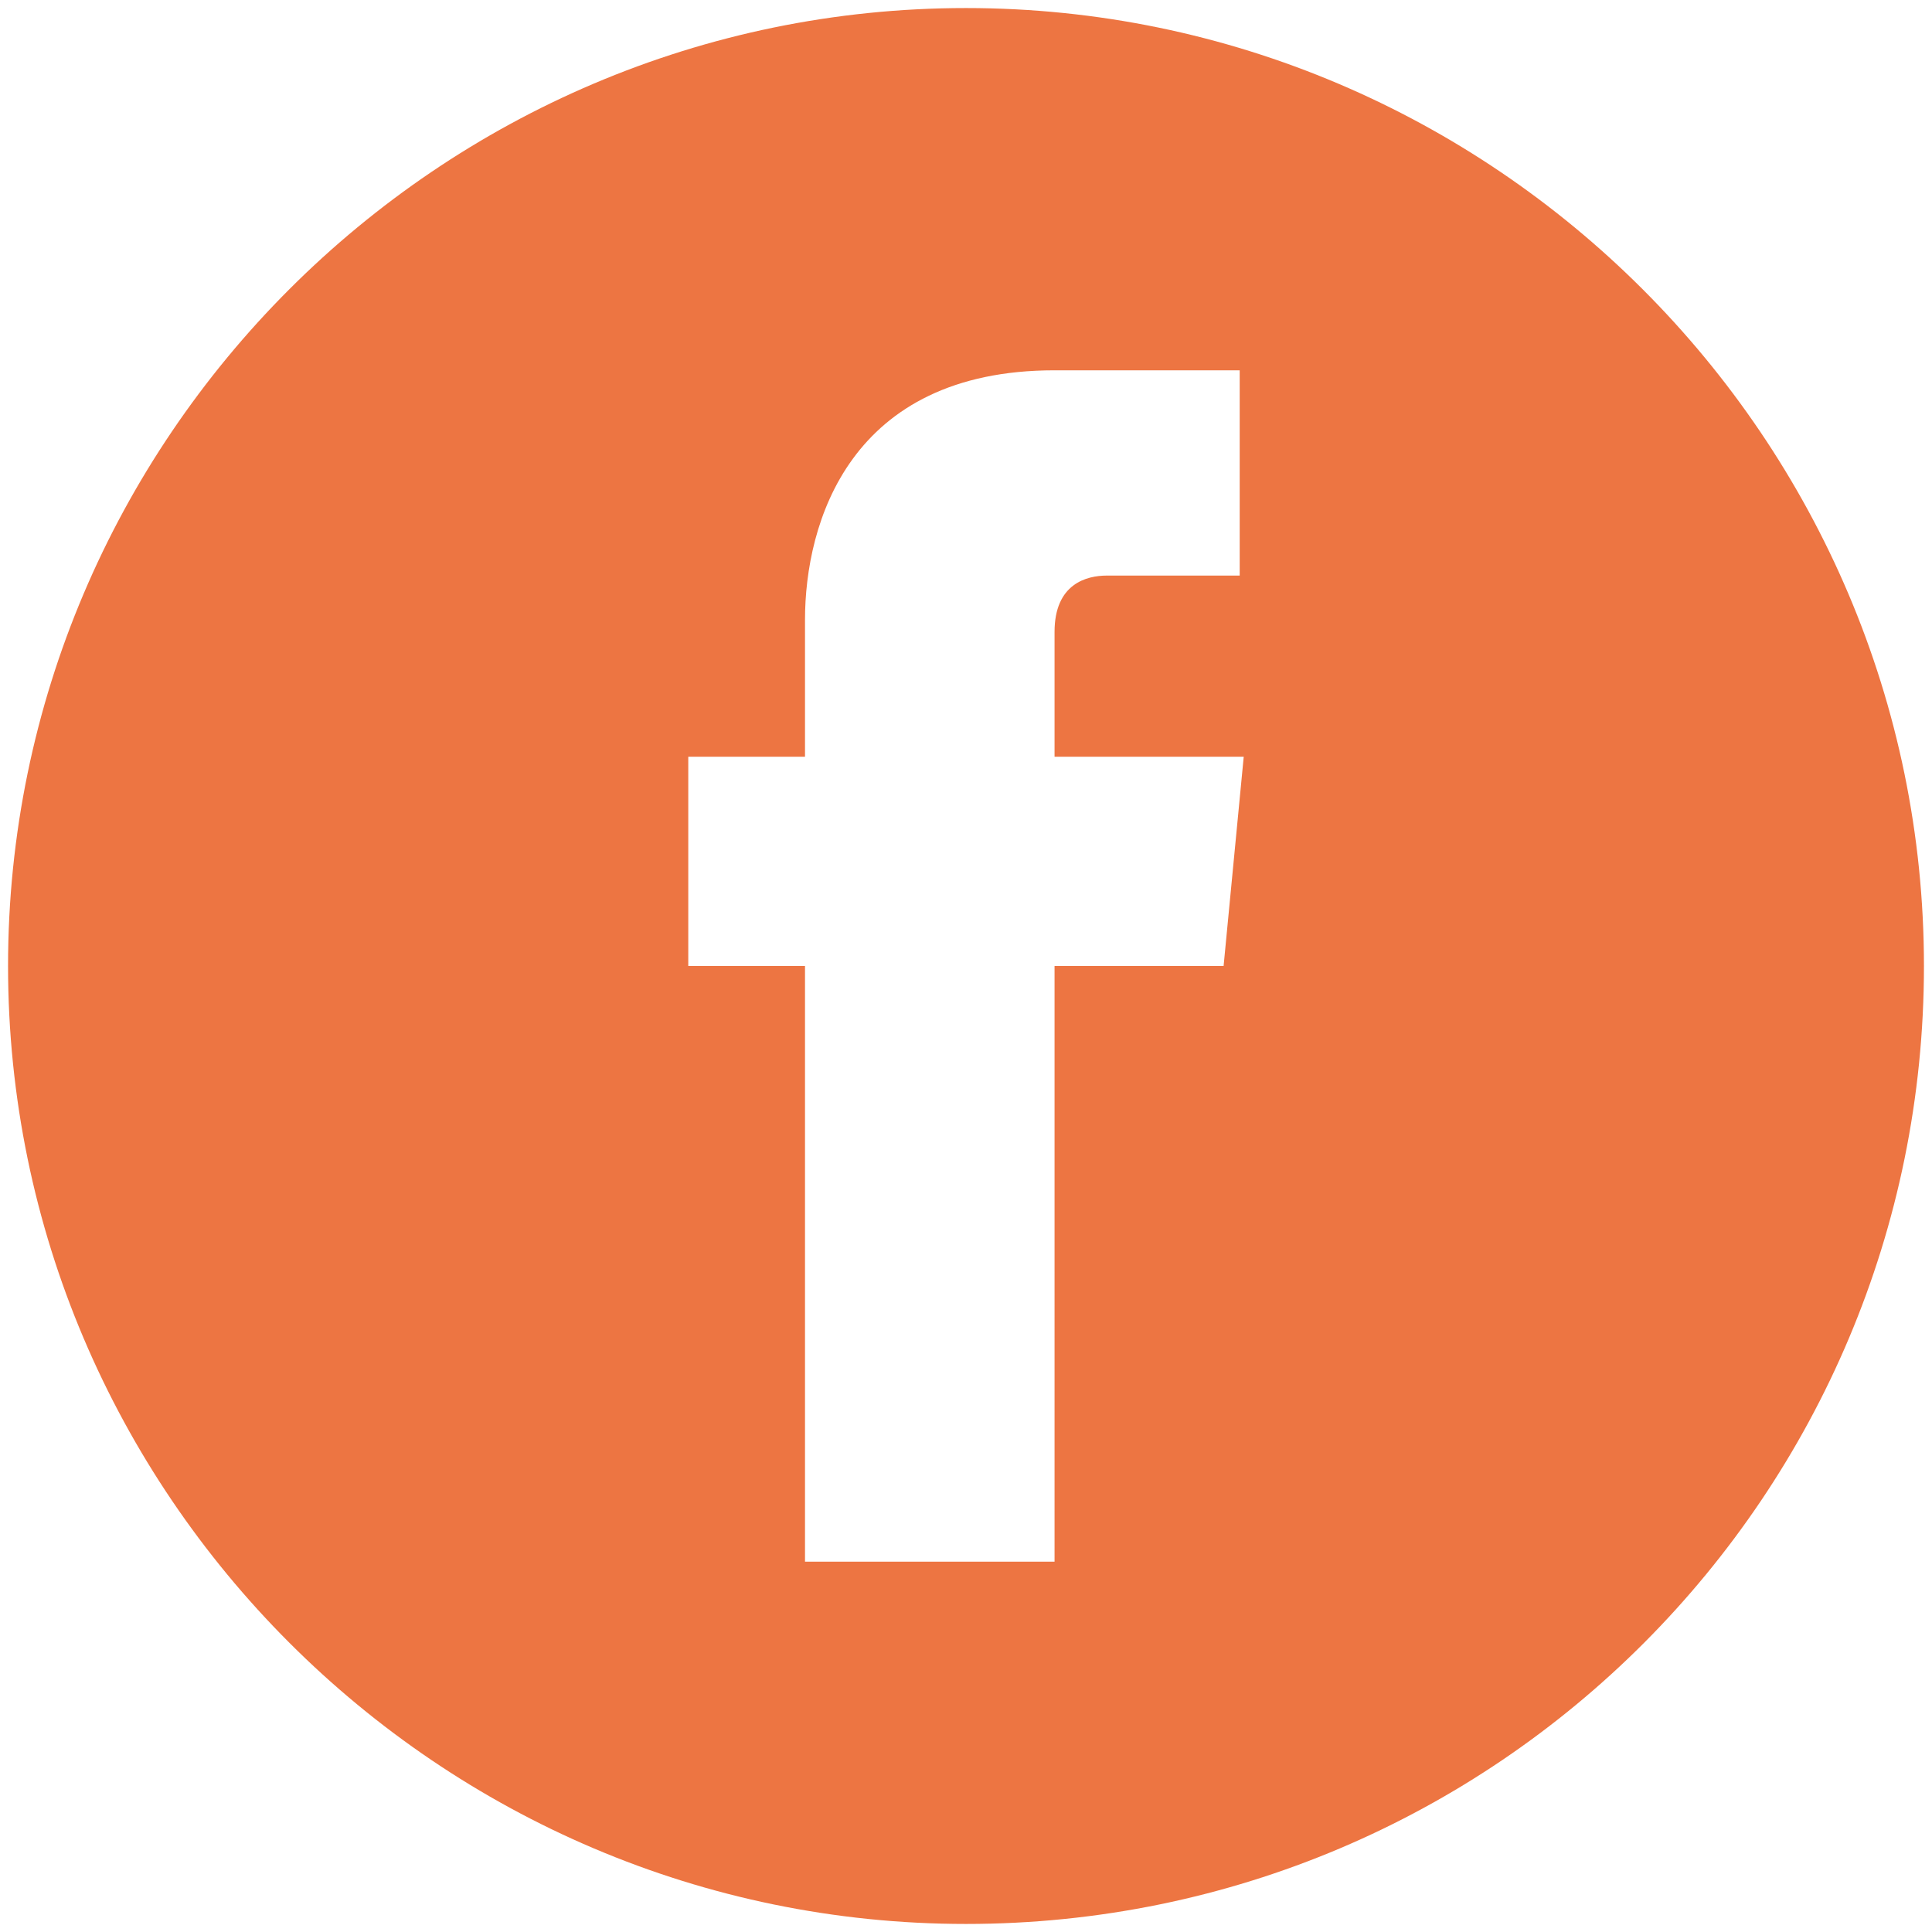 <?xml version="1.0" encoding="UTF-8"?> <!-- Generator: Adobe Illustrator 23.0.0, SVG Export Plug-In . SVG Version: 6.00 Build 0) --> <svg xmlns="http://www.w3.org/2000/svg" xmlns:xlink="http://www.w3.org/1999/xlink" id="Слой_1" x="0px" y="0px" viewBox="0 0 48 48" style="enable-background:new 0 0 48 48;" xml:space="preserve"> <style type="text/css"> .st0{fill:#ED7542;} </style> <path class="st0" d="M47.8,24c0,13.1-10.6,23.8-23.8,23.8C10.9,47.8,0.2,37.1,0.2,24C0.2,10.9,10.9,0.2,24,0.2 C37.1,0.2,47.8,10.9,47.8,24 M20,38.8h6.2V24h4.2l0.5-5.2h-4.7v-3.1c0-1.2,0.8-1.4,1.3-1.4h3.3V9.2l-4.6,0c-5.1,0-6.2,3.8-6.2,6.2 v3.4h-2.9V24H20L20,38.8L20,38.8z"></path> </svg> 